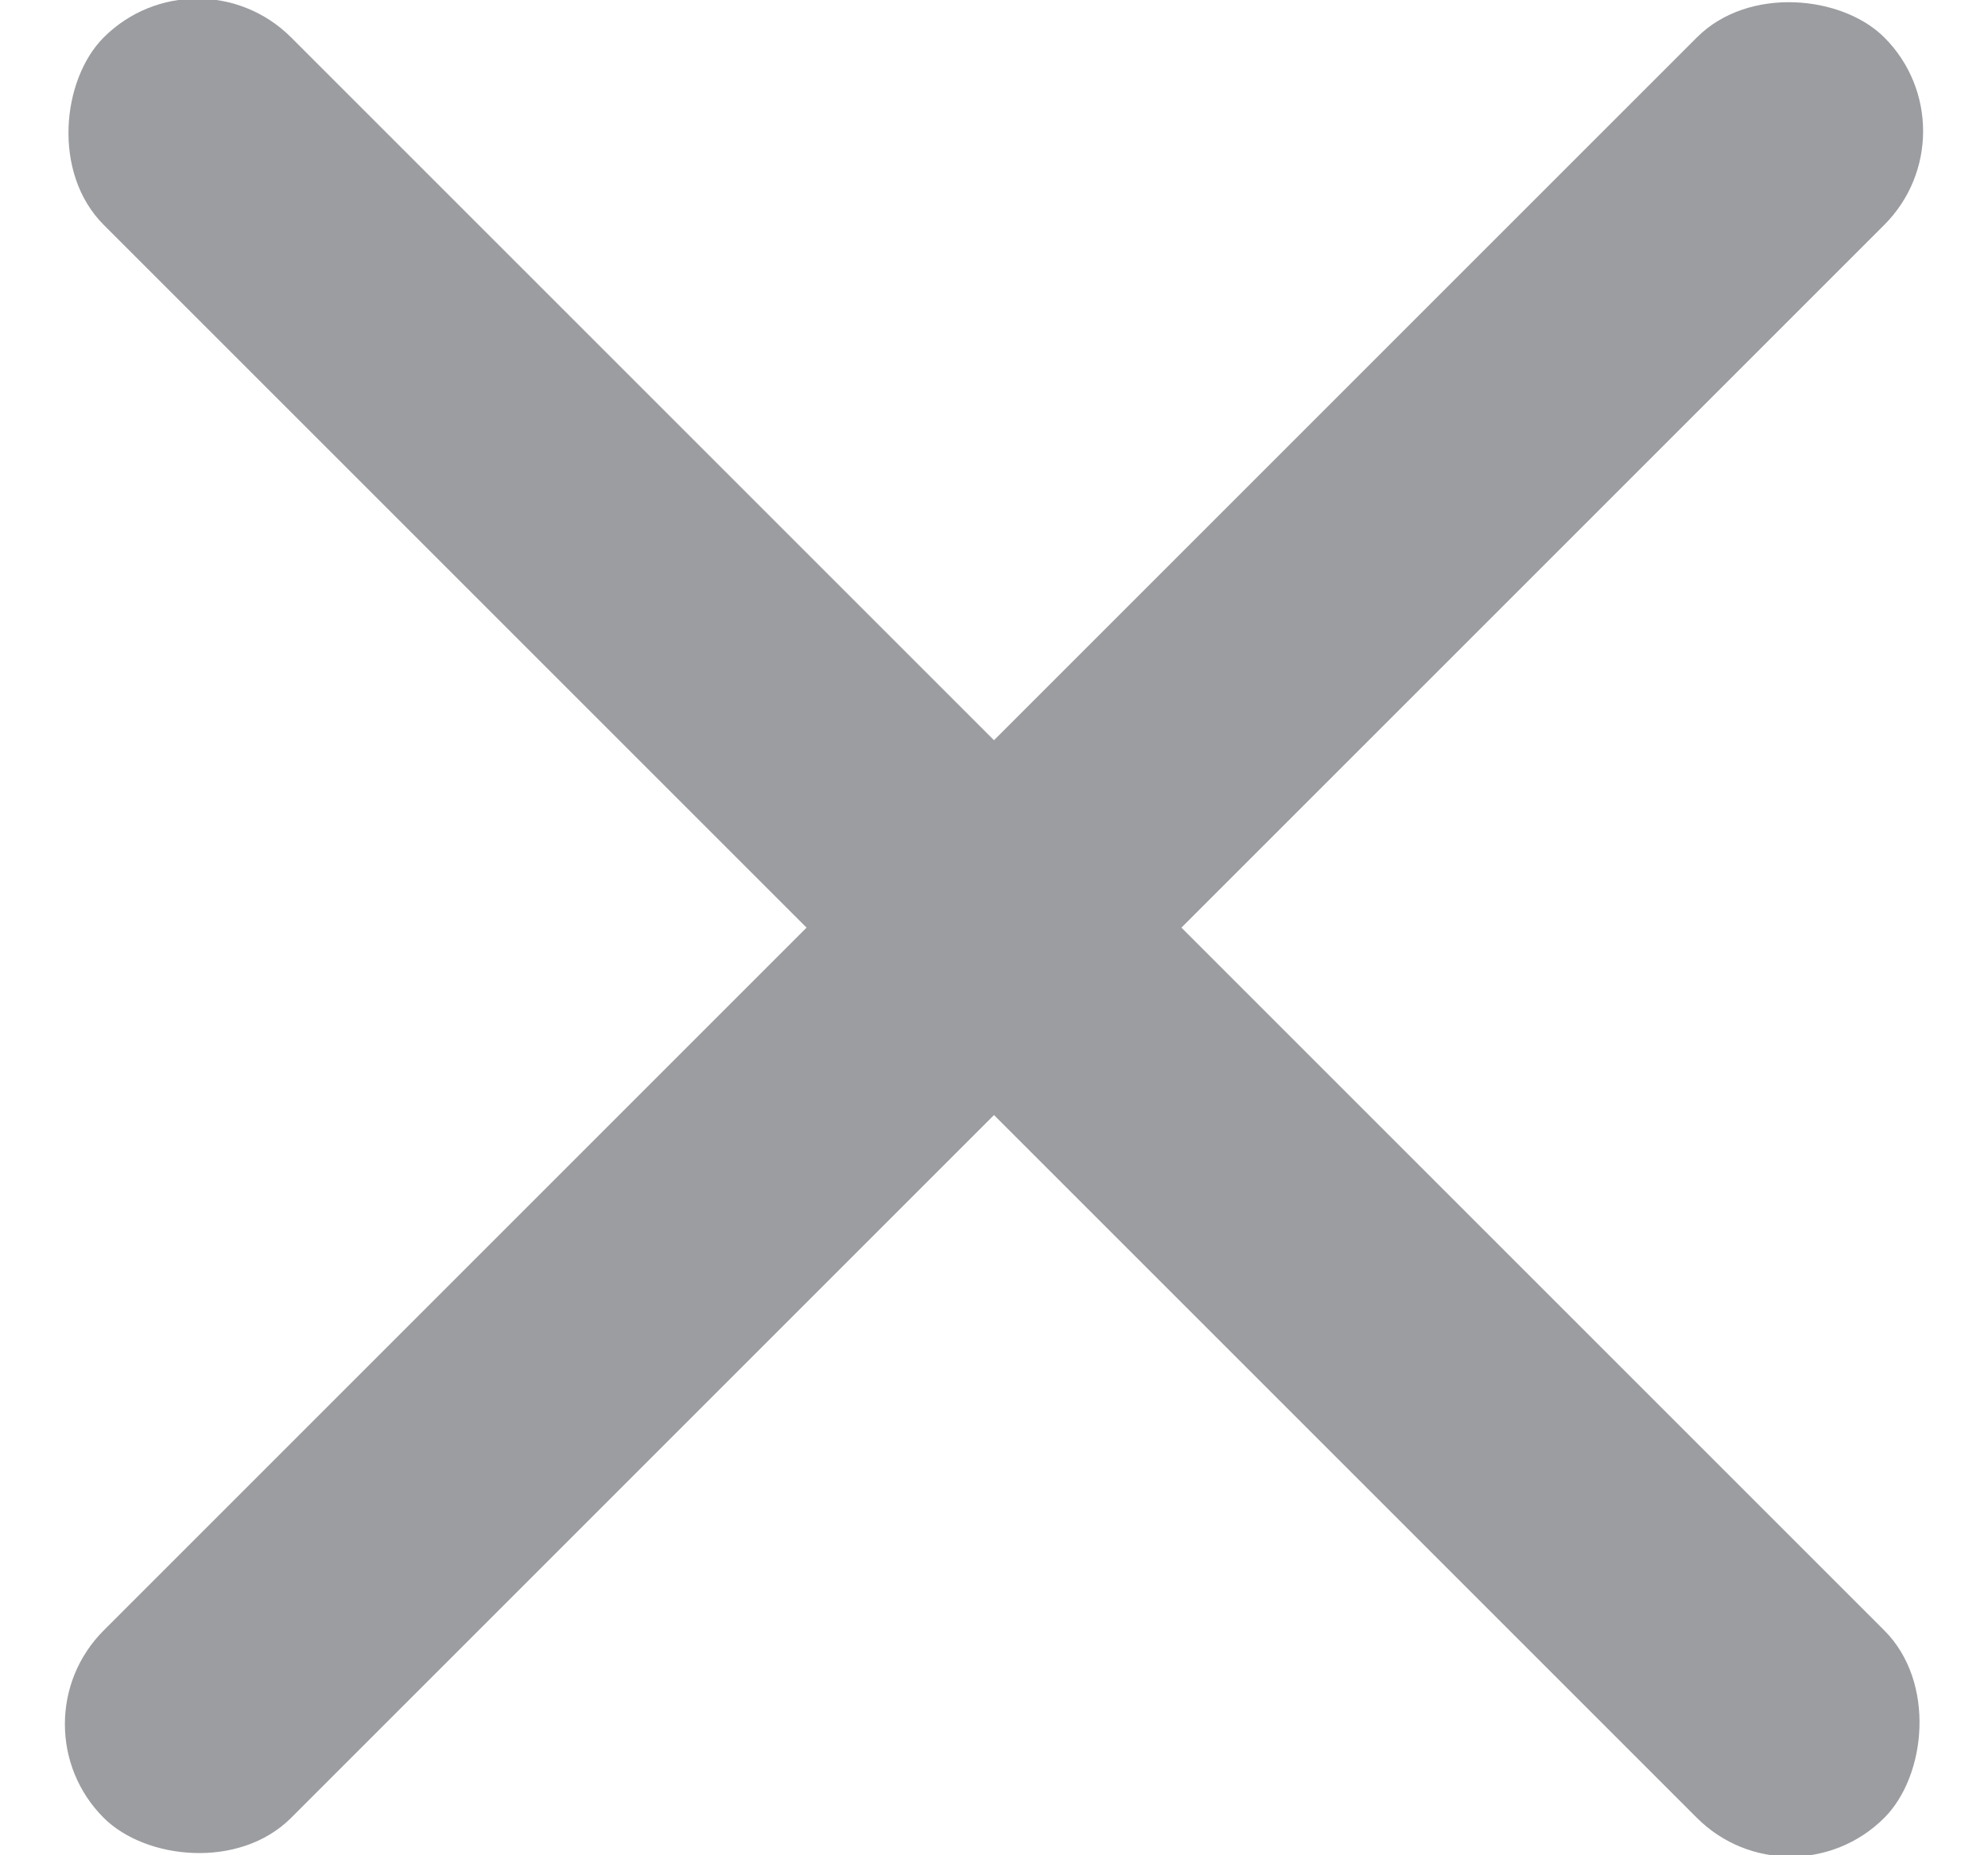 <svg xmlns="http://www.w3.org/2000/svg" width="15" height="14" viewBox="0 0 15 14">
    <g fill="#9B9DA0" fill-rule="evenodd" transform="translate(0 -1)">
        <rect width="19" height="2" x="-2" y="7" rx="1" transform="rotate(45 7.5 8)"/>
        <rect width="19" height="2" x="-2" y="7" rx="1" transform="rotate(-45 7.5 8)"/>
    </g>
</svg>
